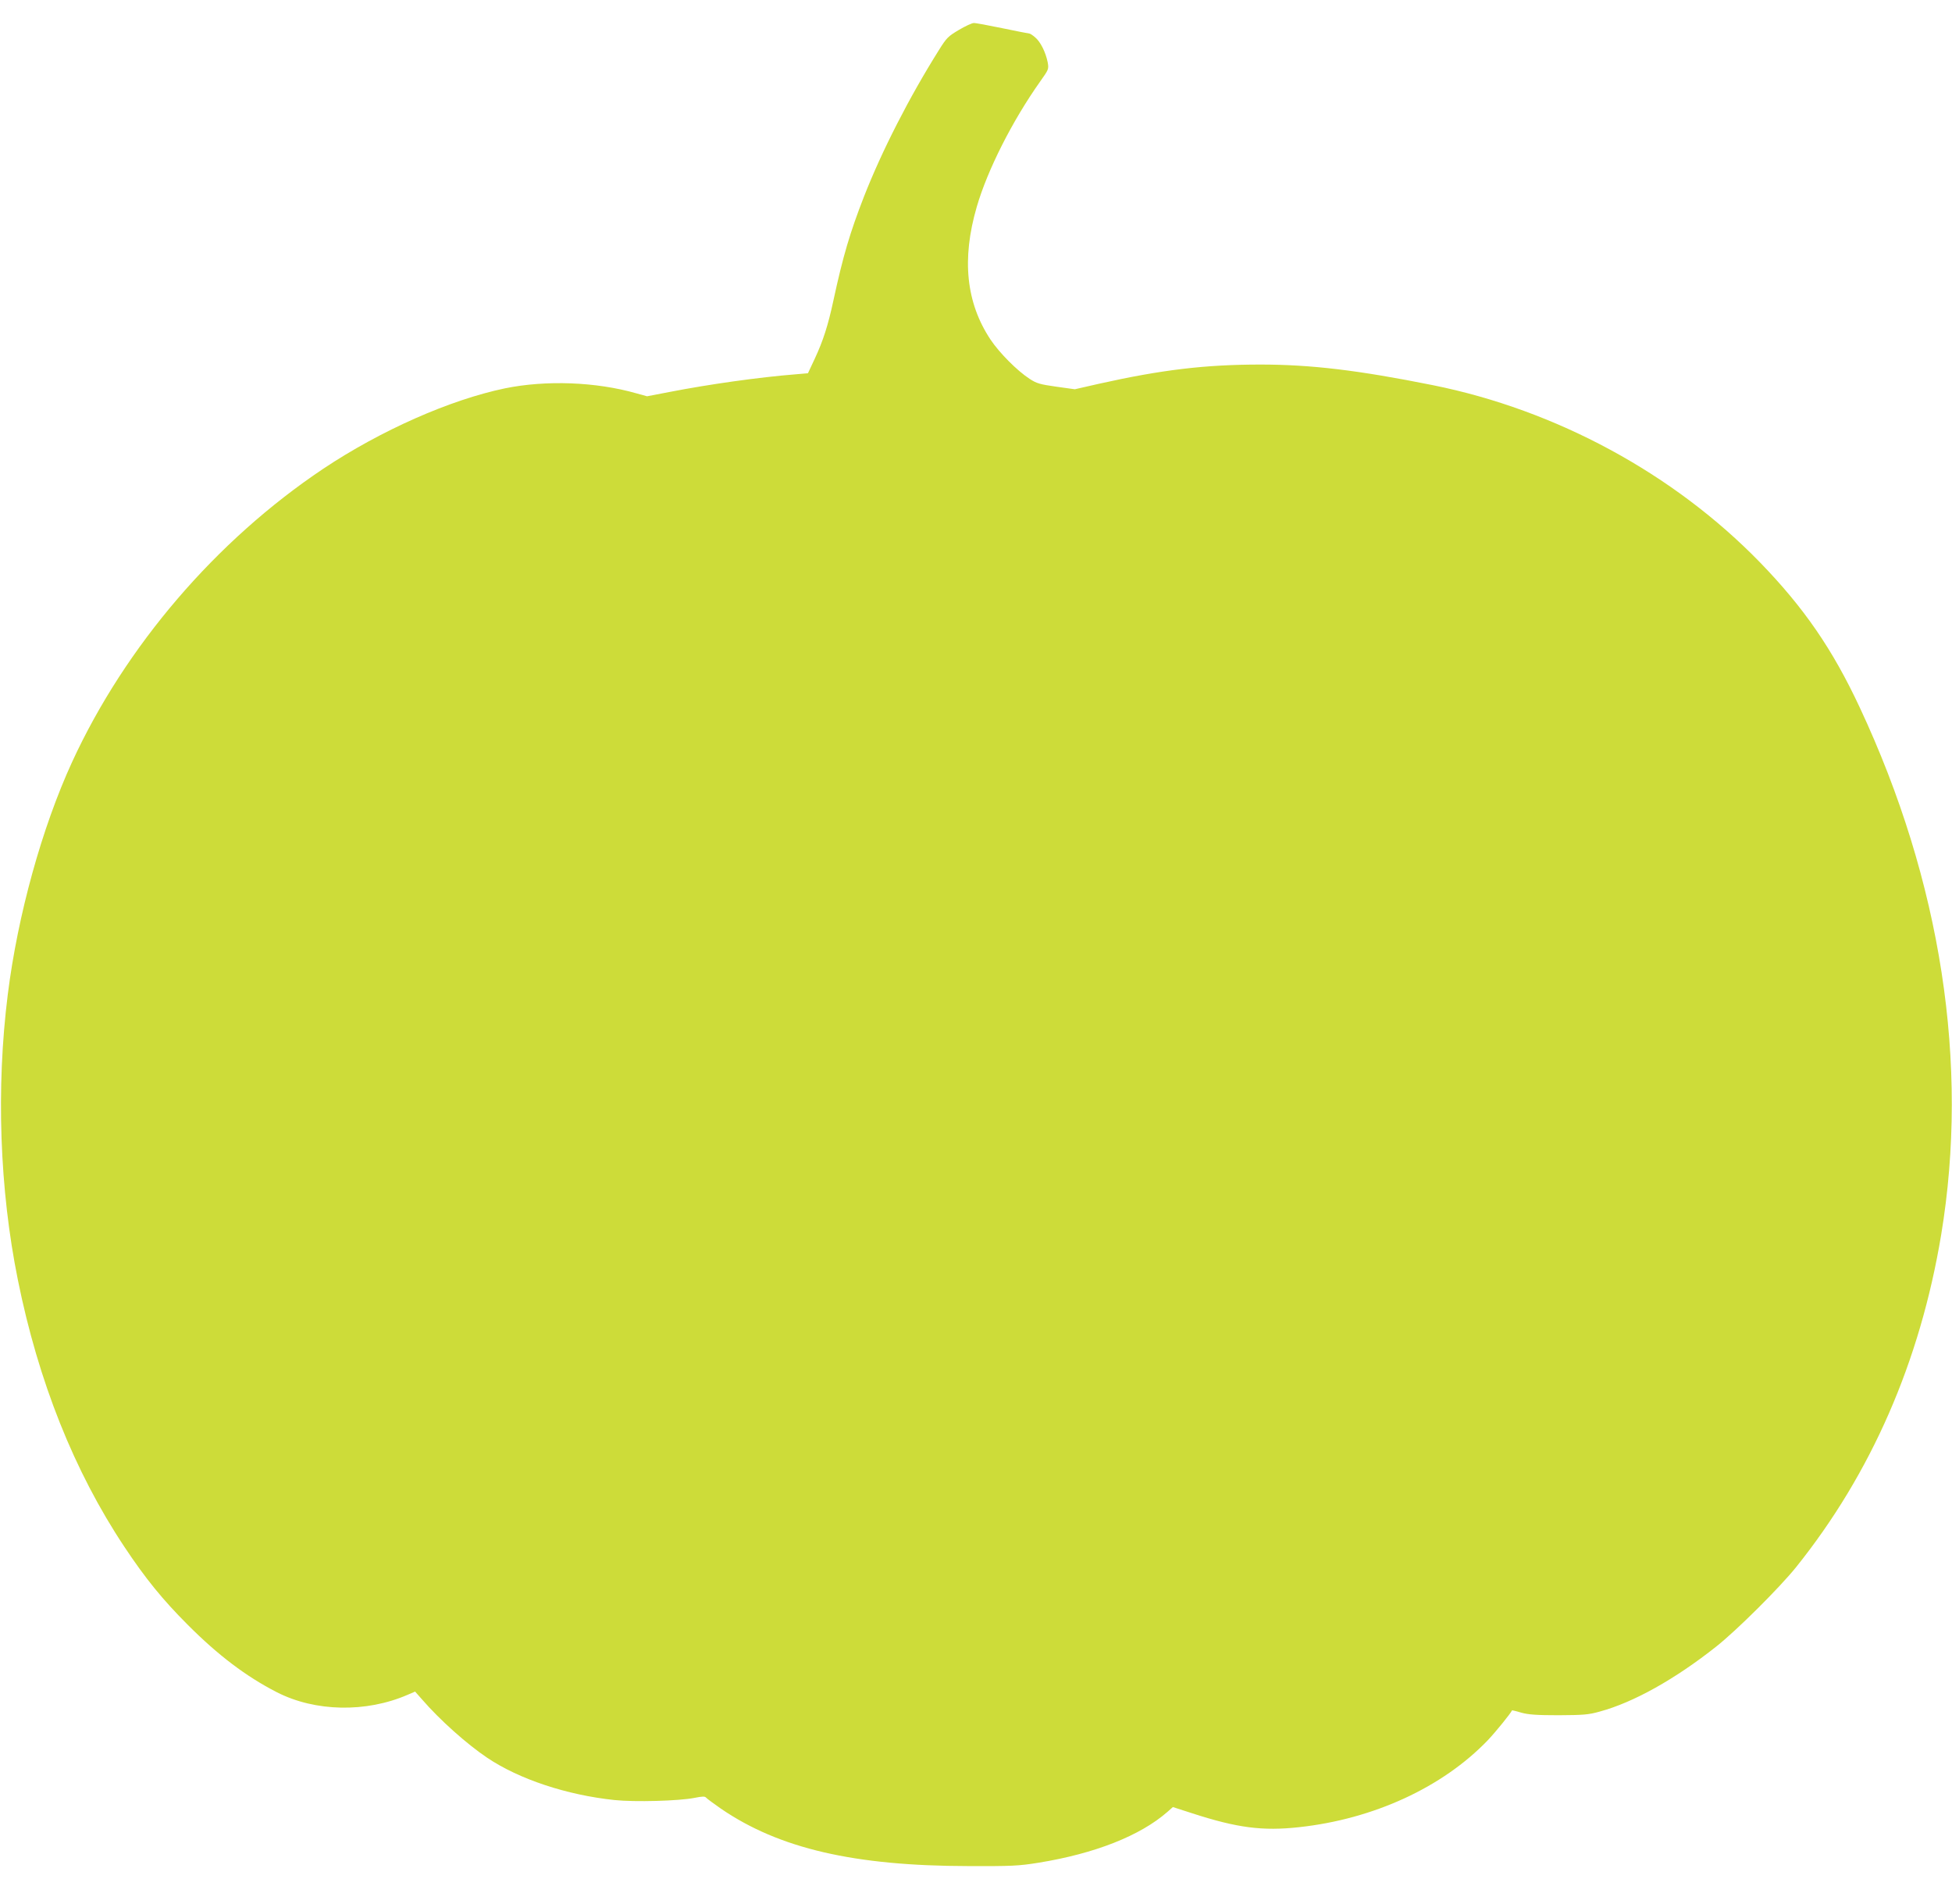 <?xml version="1.0" standalone="no"?>
<!DOCTYPE svg PUBLIC "-//W3C//DTD SVG 20010904//EN"
 "http://www.w3.org/TR/2001/REC-SVG-20010904/DTD/svg10.dtd">
<svg version="1.0" xmlns="http://www.w3.org/2000/svg"
 width="1280pt" height="1248pt" viewBox="0 0 1280 1248"
 preserveAspectRatio="xMidYMid meet">
<g transform="translate(0,1248) scale(0.1,-0.1)"
fill="#cddc39" stroke="none">
<path d="M6288 12284 c-71 -42 -81 -52 -131 -132 -196 -312 -375 -663 -492
-962 -91 -234 -137 -388 -200 -680 -35 -163 -67 -263 -122 -381 l-45 -96 -81
-7 c-240 -19 -572 -66 -828 -116 l-146 -28 -69 19 c-265 76 -594 88 -863 33
-360 -75 -813 -275 -1191 -527 -703 -470 -1298 -1164 -1647 -1922 -198 -431
-357 -1005 -422 -1525 -77 -614 -54 -1277 66 -1870 134 -666 370 -1257 698
-1750 138 -208 252 -348 415 -511 199 -200 384 -340 585 -443 252 -129 586
-135 858 -17 l49 21 46 -52 c116 -134 293 -292 427 -382 210 -141 522 -244
834 -277 135 -14 423 -6 524 14 55 11 69 11 78 1 6 -7 50 -39 97 -72 382 -261
873 -375 1622 -376 284 -1 329 1 460 22 370 60 667 177 846 334 l35 31 127
-41 c296 -96 462 -117 700 -91 489 53 941 261 1238 570 53 56 151 177 159 196
0 1 28 -5 60 -15 47 -13 101 -17 245 -17 162 1 196 3 270 24 222 60 495 213
765 427 136 108 414 385 522 519 493 614 814 1349 952 2180 185 1118 0 2316
-534 3457 -178 381 -365 653 -654 951 -566 582 -1336 999 -2146 1162 -489 98
-799 135 -1129 135 -362 0 -648 -34 -1060 -126 l-158 -36 -122 17 c-106 15
-128 21 -174 51 -83 54 -198 170 -257 258 -160 241 -190 527 -90 870 70 241
233 564 416 822 56 79 57 81 49 126 -13 65 -47 134 -82 163 -16 14 -33 25 -38
25 -5 0 -84 16 -177 35 -92 19 -177 35 -188 34 -11 0 -55 -20 -97 -45z"/>
</g>
</svg>
